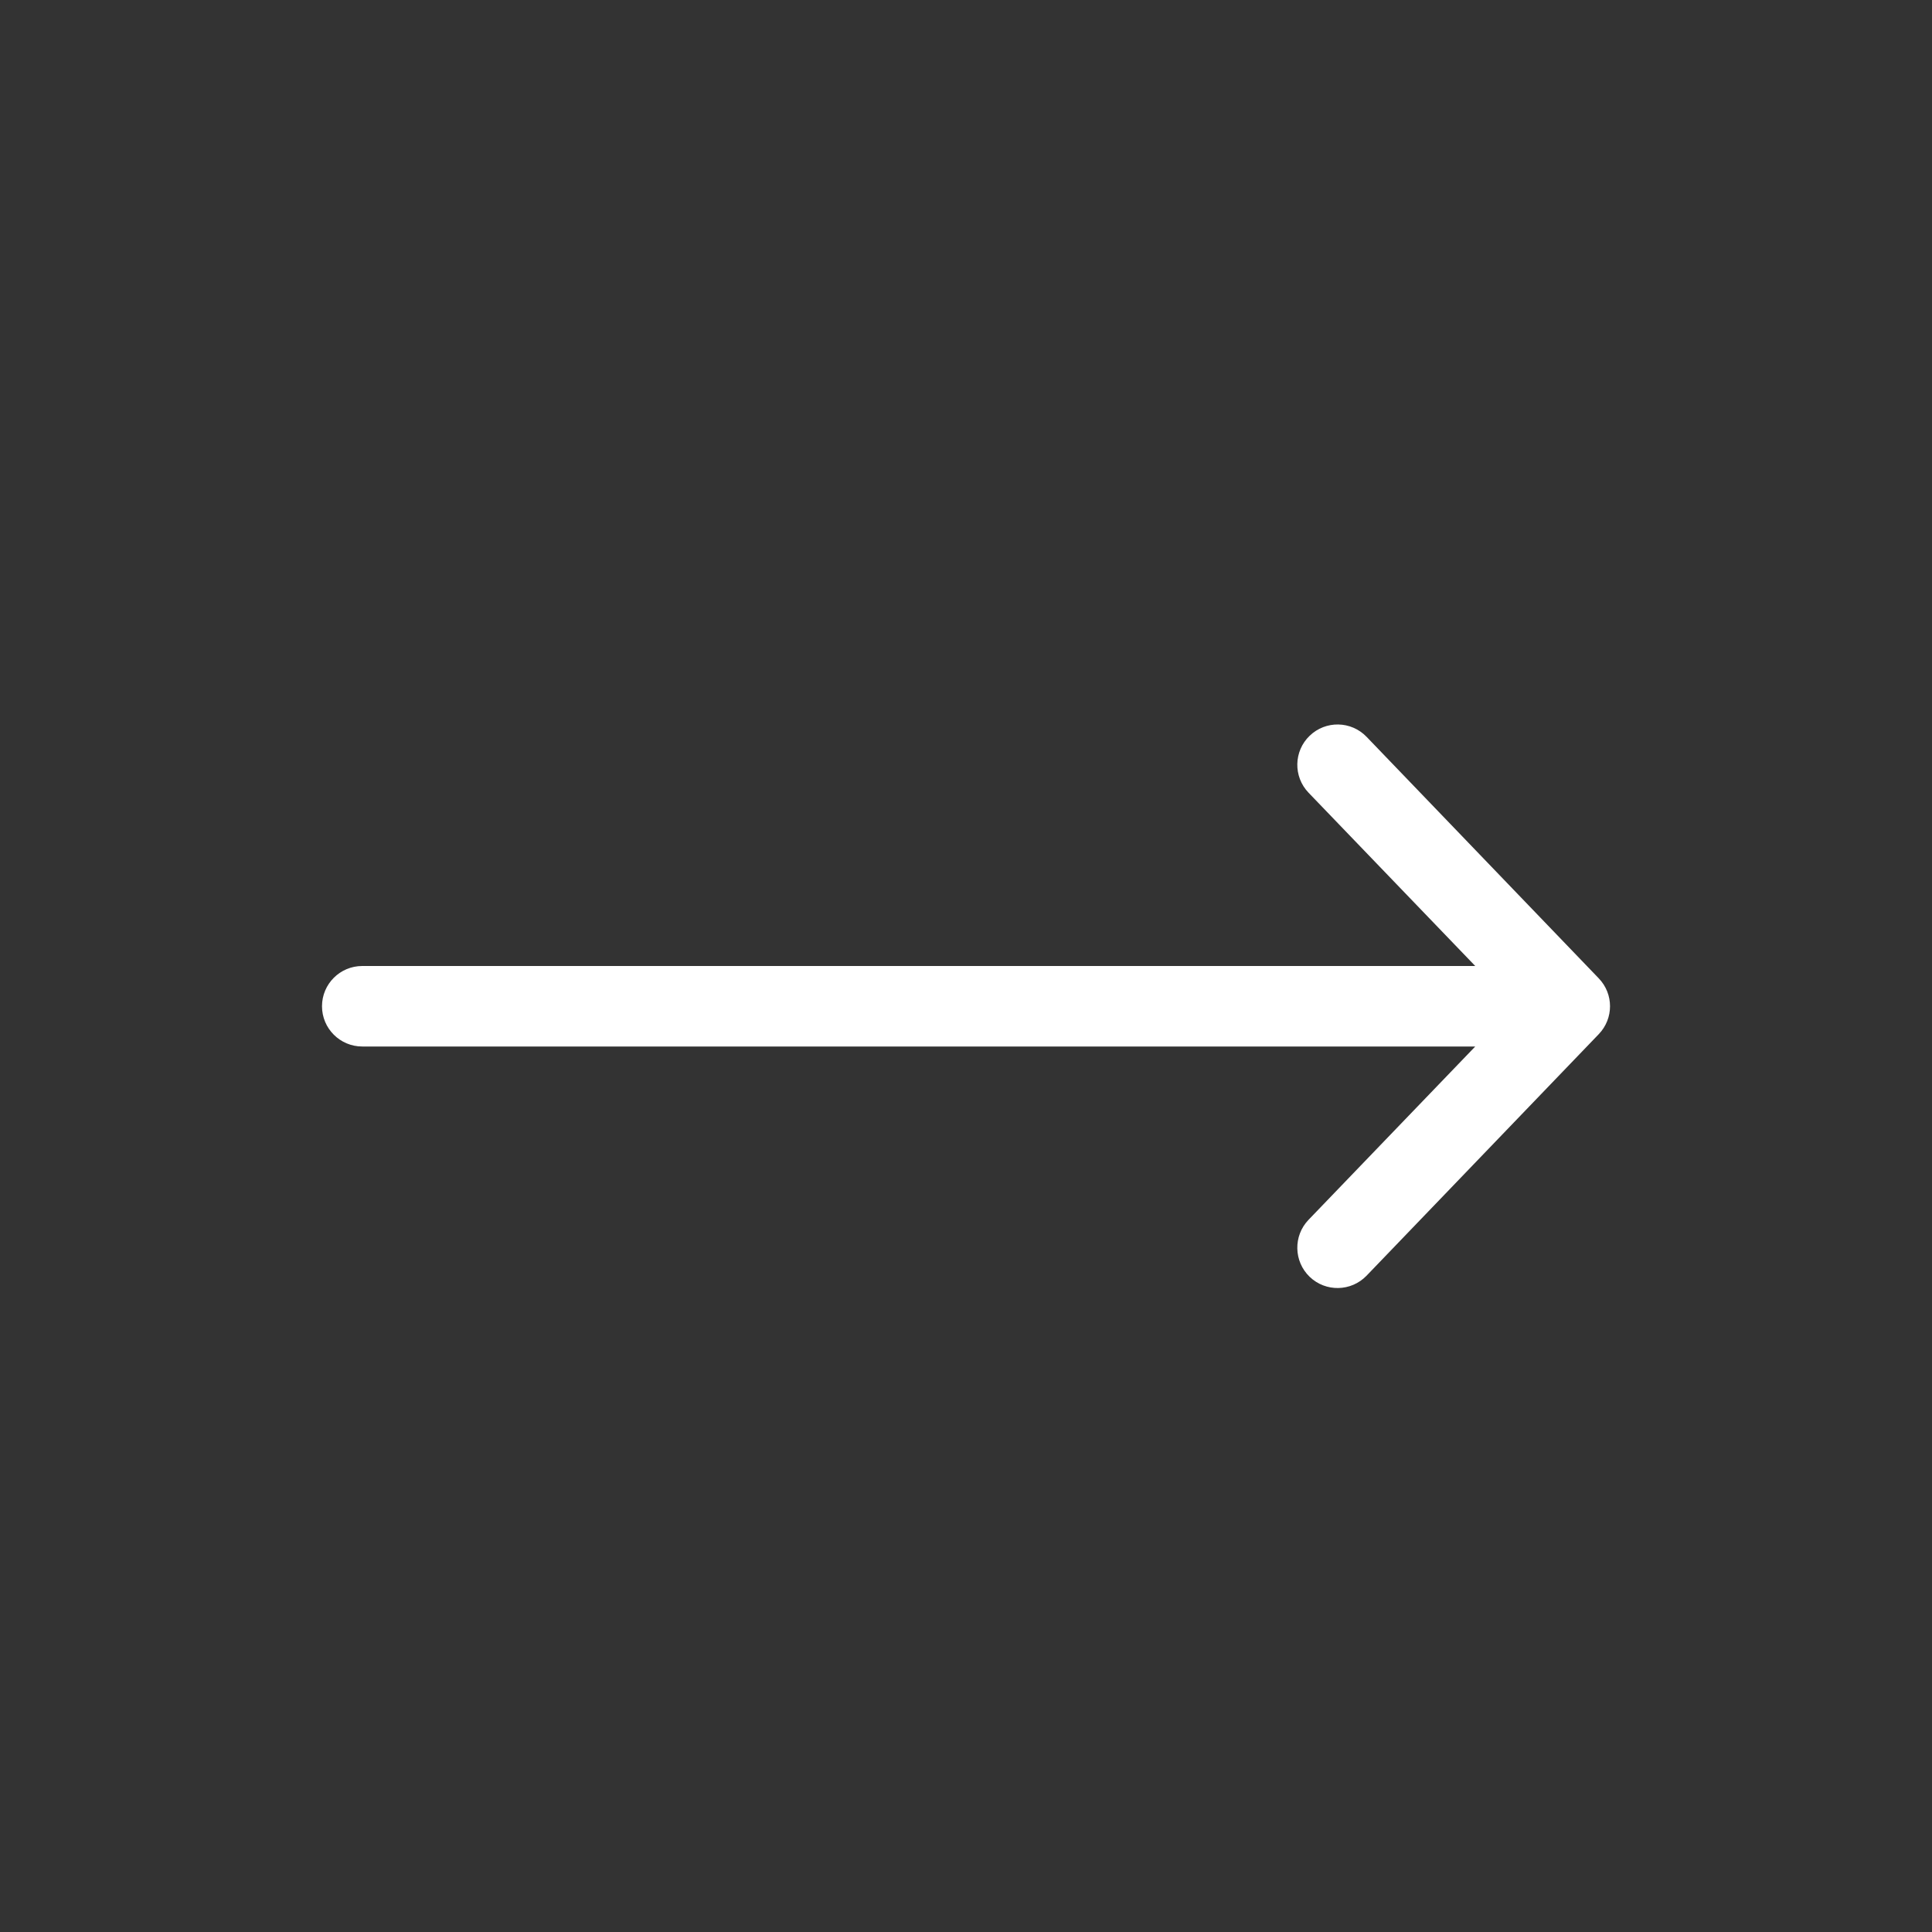 <?xml version="1.0" encoding="UTF-8"?> <svg xmlns="http://www.w3.org/2000/svg" width="24" height="24" viewBox="0 0 24 24" fill="none"><rect x="0" y="0" width="24" height="24" fill="#333333" stroke="none"/> <path fill-rule="evenodd" clip-rule="evenodd" d="M16.269 9.14C16.468 8.948 16.784 8.954 16.976 9.153L19.86 12.153C20.047 12.347 20.047 12.653 19.86 12.847L16.976 15.847C16.784 16.046 16.468 16.052 16.269 15.861C16.07 15.669 16.064 15.352 16.255 15.153L18.326 13L4.5 13C4.224 13 4 12.776 4 12.5C4 12.224 4.224 12 4.5 12L18.326 12L16.255 9.847C16.064 9.648 16.07 9.331 16.269 9.14Z" fill="white"></path> </svg> 